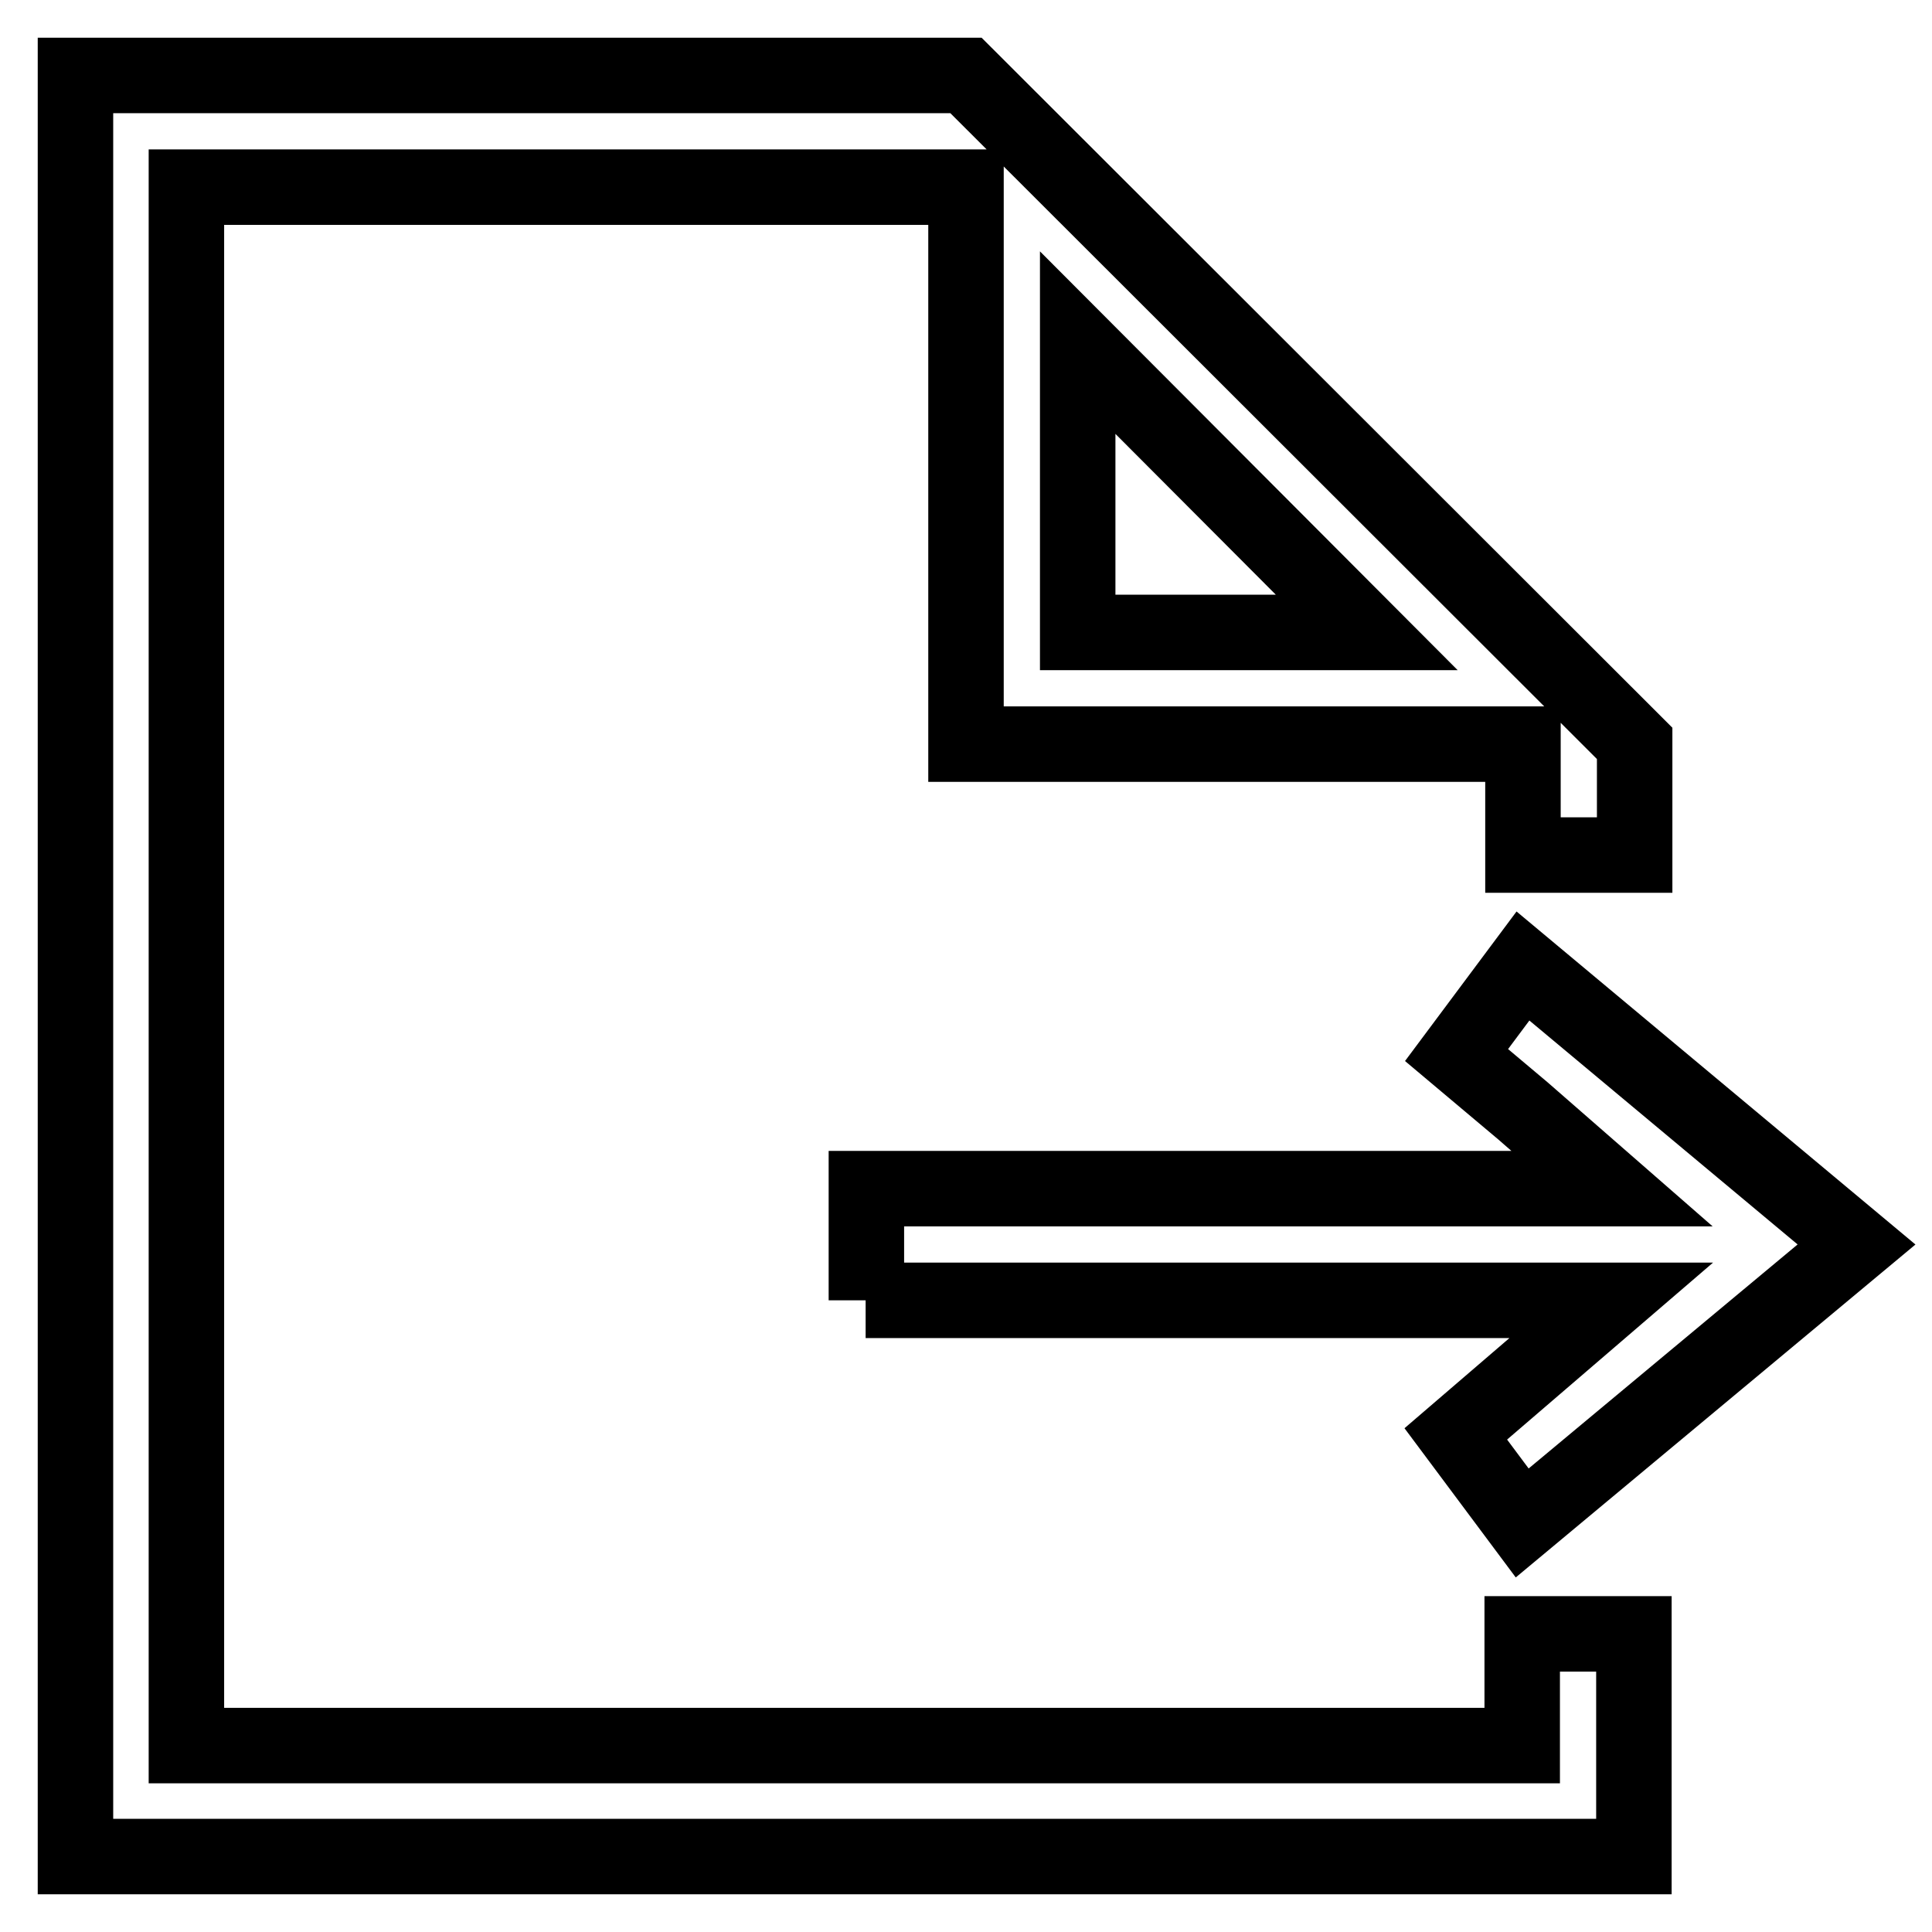 <?xml version="1.0" encoding="utf-8"?>
<!-- Svg Vector Icons : http://www.onlinewebfonts.com/icon -->
<!DOCTYPE svg PUBLIC "-//W3C//DTD SVG 1.1//EN" "http://www.w3.org/Graphics/SVG/1.1/DTD/svg11.dtd">
<svg version="1.1" xmlns="http://www.w3.org/2000/svg" xmlns:xlink="http://www.w3.org/1999/xlink" x="0px" y="0px" viewBox="0 0 256 256" enable-background="new 0 0 256 256" xml:space="preserve">
<g> <path stroke-width="10" fill-opacity="0" stroke="#000000"  d="M114.7,172.3h98.8L192.9,190l8.8,11.8l44.3-36.9L201.8,128l-8.8,11.8l8.8,7.4l11.8,10.3h-98.8V172.3z"/> <path stroke-width="10" fill-opacity="0" stroke="#000000"  d="M201.8,113.3h14.8V98.5L128,10H10v236h206.5v-29.5h-14.8v14.8h-177V24.8H128v73.8h73.8V113.3z M142.8,83.8 V45.4l38.3,38.4H142.8z"/></g>
</svg>